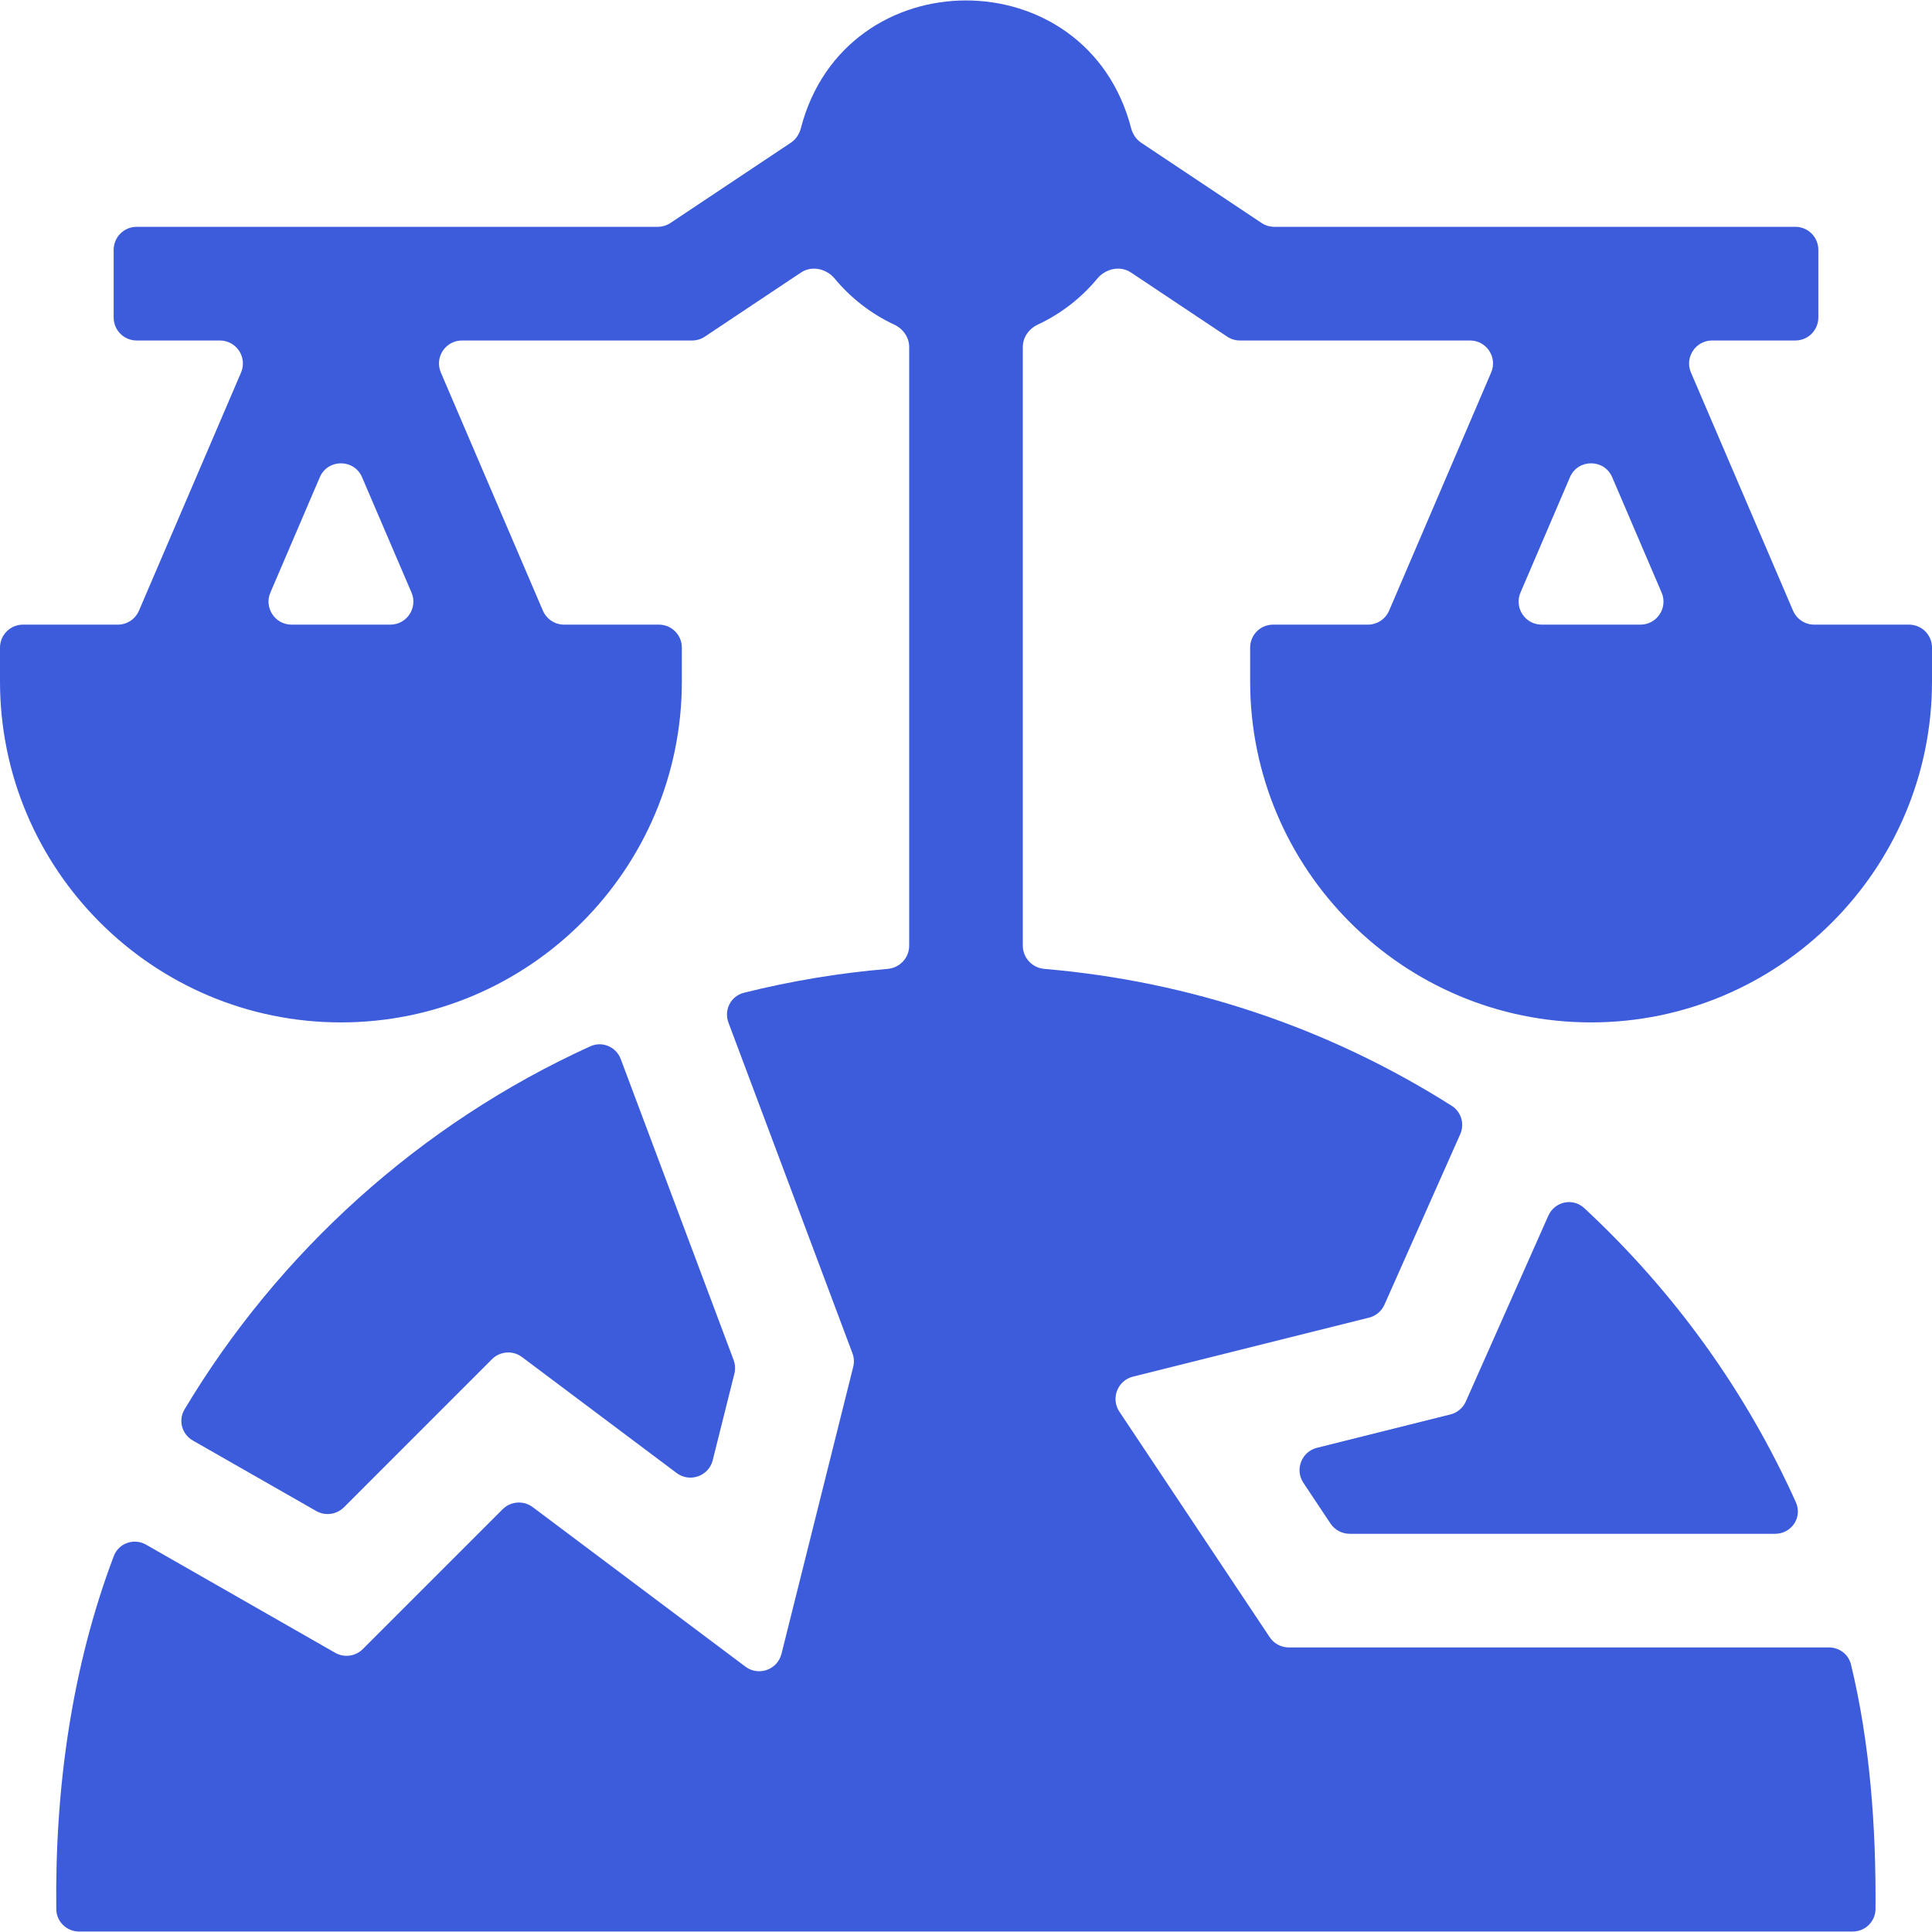 <svg width="42" height="42" viewBox="0 0 42 42" fill="none" xmlns="http://www.w3.org/2000/svg">
<g clip-path="url(#clip0_247_289)">
<path d="M42 14.814V14.079C42 13.802 41.776 13.579 41.5 13.579H39.438C39.238 13.579 39.058 13.459 38.979 13.275L36.76 8.099C36.619 7.769 36.861 7.402 37.22 7.402H39.029C39.306 7.402 39.529 7.178 39.529 6.902V5.431C39.529 5.155 39.306 4.931 39.029 4.931H27.702C27.603 4.931 27.507 4.902 27.425 4.847L24.808 3.103C24.698 3.03 24.623 2.915 24.59 2.788C23.631 -0.918 18.368 -0.915 17.41 2.788C17.377 2.915 17.302 3.03 17.192 3.103L14.575 4.847C14.493 4.902 14.397 4.931 14.298 4.931H2.971C2.694 4.931 2.471 5.155 2.471 5.431V6.902C2.471 7.178 2.694 7.402 2.971 7.402H4.78C5.139 7.402 5.381 7.769 5.24 8.099L3.021 13.275C2.942 13.459 2.762 13.579 2.562 13.579H0.5C0.224 13.579 0 13.802 0 14.079V14.814C0 18.901 3.325 22.226 7.412 22.226C11.499 22.226 14.823 18.901 14.823 14.814V14.079C14.823 13.802 14.6 13.579 14.323 13.579H12.262C12.062 13.579 11.881 13.459 11.802 13.275L9.584 8.099C9.442 7.769 9.684 7.402 10.043 7.402H15.046C15.145 7.402 15.241 7.373 15.323 7.318L17.414 5.924C17.649 5.767 17.966 5.84 18.146 6.057C18.496 6.479 18.936 6.822 19.438 7.056C19.63 7.145 19.765 7.331 19.765 7.543V20.559C19.765 20.823 19.559 21.041 19.296 21.063C18.235 21.153 17.191 21.327 16.172 21.582C15.887 21.653 15.733 21.957 15.836 22.231L18.531 29.418C18.567 29.513 18.573 29.616 18.548 29.715L16.989 35.952C16.902 36.299 16.49 36.446 16.204 36.231L11.581 32.764C11.382 32.614 11.103 32.634 10.927 32.81L7.888 35.849C7.729 36.009 7.482 36.042 7.286 35.93L3.176 33.58C2.915 33.431 2.582 33.544 2.475 33.825C1.561 36.235 1.191 38.882 1.224 41.506C1.228 41.776 1.45 41.99 1.72 41.99H40.276C40.547 41.99 40.77 41.773 40.772 41.501C40.785 39.717 40.652 37.892 40.239 36.185C40.186 35.965 39.987 35.814 39.761 35.814H28.018C27.851 35.814 27.695 35.73 27.602 35.591L24.335 30.69C24.143 30.402 24.294 30.011 24.629 29.927L29.762 28.644C29.911 28.607 30.035 28.503 30.097 28.362L31.744 24.657C31.843 24.434 31.767 24.172 31.561 24.041C28.903 22.354 25.881 21.333 22.704 21.063C22.441 21.041 22.235 20.823 22.235 20.558V7.543C22.235 7.331 22.37 7.145 22.562 7.056C23.063 6.822 23.504 6.479 23.854 6.057C24.034 5.84 24.351 5.767 24.586 5.924L26.677 7.318C26.759 7.373 26.855 7.402 26.954 7.402H31.957C32.316 7.402 32.558 7.769 32.416 8.099L30.198 13.275C30.119 13.459 29.938 13.579 29.738 13.579H27.677C27.4 13.579 27.177 13.802 27.177 14.079V14.814C27.177 18.901 30.501 22.226 34.588 22.226C38.675 22.226 42 18.901 42 14.814ZM6.952 10.375C7.125 9.971 7.698 9.971 7.871 10.375L8.946 12.882C9.087 13.211 8.845 13.579 8.486 13.579H6.338C5.979 13.579 5.737 13.211 5.878 12.882L6.952 10.375ZM34.129 10.375C34.302 9.971 34.875 9.971 35.048 10.375L36.122 12.882C36.264 13.211 36.021 13.579 35.663 13.579H33.514C33.155 13.579 32.913 13.211 33.054 12.882L34.129 10.375Z" fill="#3C5CDC"/>
<path d="M14.709 32.022C14.995 32.237 15.408 32.09 15.494 31.744L15.965 29.862C15.989 29.764 15.983 29.66 15.948 29.565L13.495 23.024C13.395 22.758 13.094 22.628 12.835 22.745C9.122 24.432 6.044 27.24 4.011 30.64C3.87 30.876 3.954 31.18 4.193 31.316L6.874 32.848C7.07 32.96 7.316 32.927 7.476 32.768L10.695 29.548C10.871 29.372 11.15 29.352 11.349 29.502L14.709 32.022ZM31.866 30.467C31.803 30.608 31.679 30.712 31.53 30.749L28.63 31.474C28.294 31.558 28.143 31.949 28.335 32.236L28.924 33.121C29.017 33.26 29.173 33.343 29.34 33.343H38.591C38.946 33.343 39.187 32.985 39.042 32.661C37.961 30.255 36.4 28.083 34.438 26.261C34.191 26.033 33.797 26.12 33.66 26.427L31.866 30.467Z" fill="#3C5CDC"/>
</g>
<defs>
<clipPath id="clip0_247_289">
<rect width="42" height="42" fill="white"/>
</clipPath>
</defs>
</svg>

